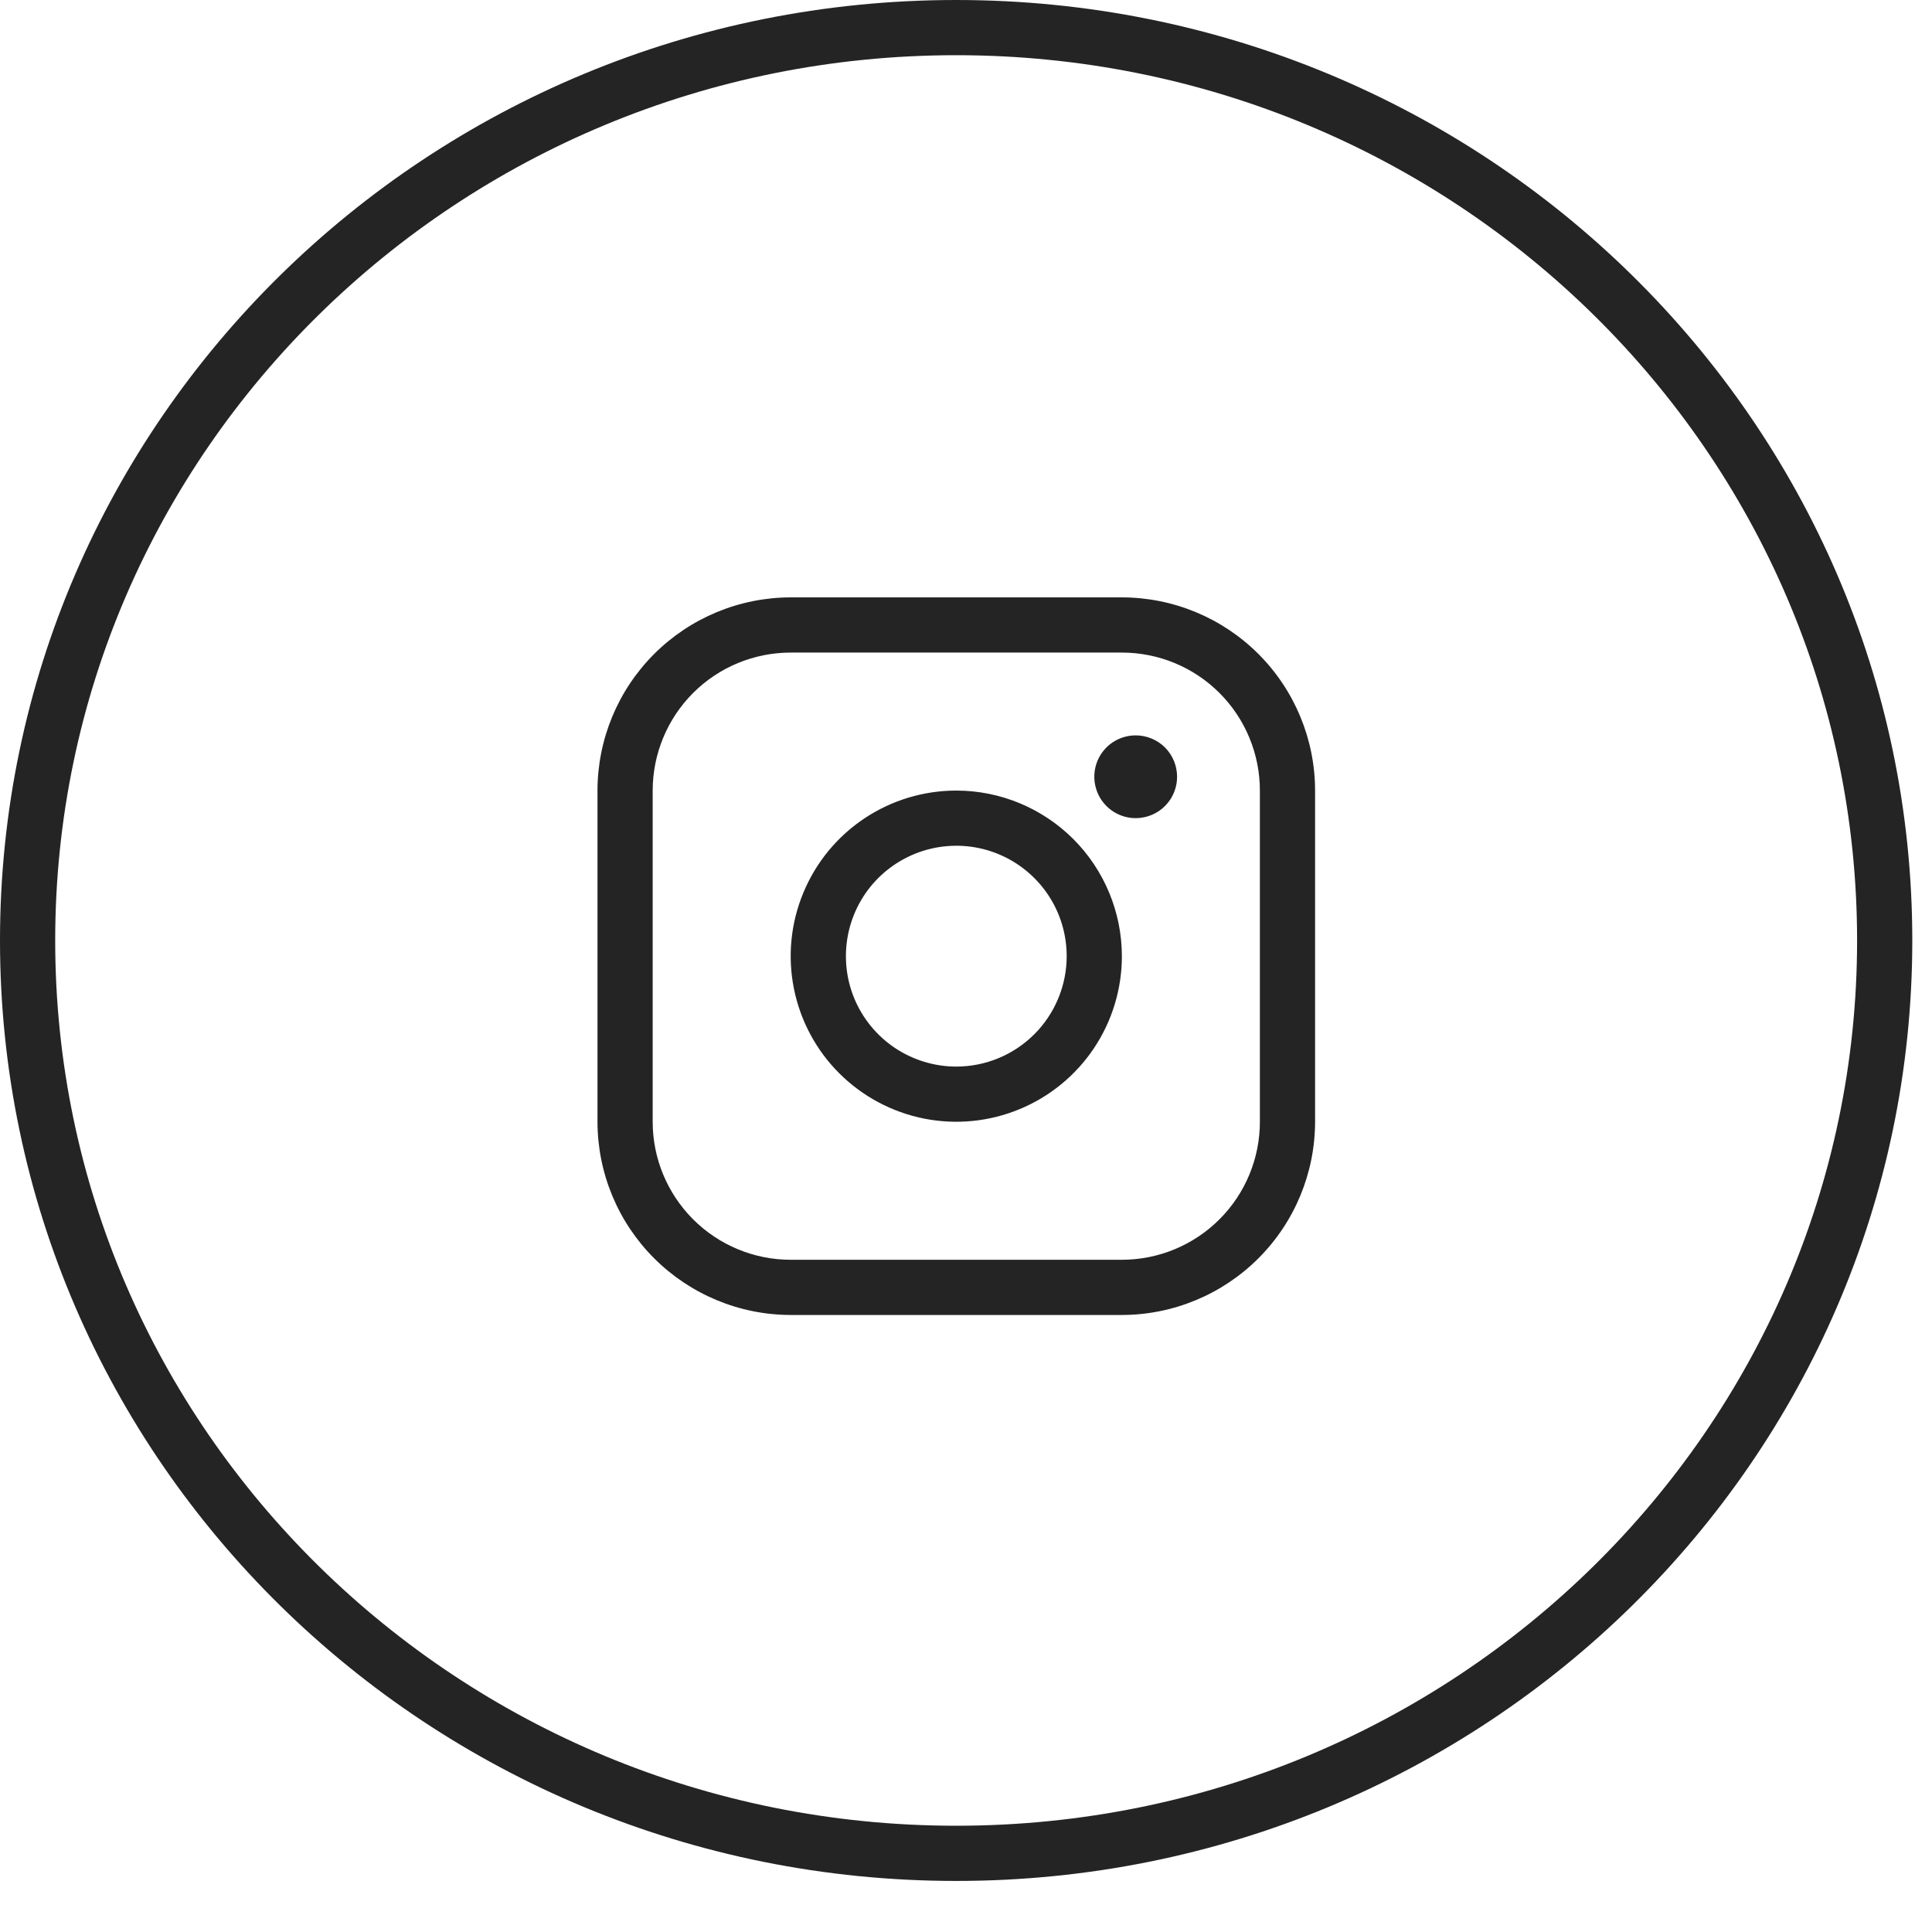 <?xml version="1.0" encoding="UTF-8"?> <svg xmlns="http://www.w3.org/2000/svg" width="35" height="35" viewBox="0 0 35 35" fill="none"> <path d="M34.143 17.038C34.143 26.163 26.62 33.575 17.322 33.575C8.023 33.575 0.5 26.163 0.5 17.038C0.5 7.912 8.023 0.5 17.322 0.5C26.62 0.5 34.143 7.912 34.143 17.038Z" stroke="#242424"></path> <path d="M17.324 14.322C16.731 14.322 16.151 14.498 15.658 14.827C15.164 15.157 14.78 15.625 14.553 16.174C14.325 16.722 14.266 17.325 14.382 17.907C14.498 18.489 14.783 19.023 15.203 19.443C15.623 19.862 16.157 20.148 16.739 20.264C17.321 20.38 17.924 20.32 18.472 20.093C19.02 19.866 19.489 19.482 19.819 18.988C20.148 18.495 20.324 17.915 20.324 17.322C20.323 16.526 20.007 15.764 19.445 15.201C18.882 14.639 18.12 14.322 17.324 14.322ZM17.324 19.322C16.929 19.322 16.542 19.204 16.213 18.985C15.884 18.765 15.628 18.452 15.476 18.087C15.325 17.721 15.286 17.319 15.363 16.931C15.44 16.543 15.63 16.187 15.91 15.907C16.19 15.628 16.546 15.437 16.934 15.36C17.322 15.283 17.724 15.322 18.09 15.474C18.455 15.625 18.767 15.882 18.987 16.21C19.207 16.539 19.324 16.926 19.324 17.322C19.324 17.852 19.113 18.361 18.738 18.736C18.363 19.111 17.855 19.322 17.324 19.322ZM20.324 10.822H14.324C13.396 10.823 12.507 11.192 11.85 11.848C11.194 12.504 10.825 13.394 10.824 14.322V20.322C10.825 21.25 11.194 22.139 11.85 22.795C12.507 23.451 13.396 23.821 14.324 23.822H20.324C21.252 23.821 22.142 23.451 22.798 22.795C23.454 22.139 23.823 21.25 23.824 20.322V14.322C23.823 13.394 23.454 12.504 22.798 11.848C22.142 11.192 21.252 10.823 20.324 10.822ZM22.824 20.322C22.824 20.985 22.561 21.62 22.092 22.089C21.623 22.558 20.987 22.822 20.324 22.822H14.324C13.661 22.822 13.025 22.558 12.556 22.089C12.088 21.62 11.824 20.985 11.824 20.322V14.322C11.824 13.659 12.088 13.023 12.556 12.554C13.025 12.085 13.661 11.822 14.324 11.822H20.324C20.987 11.822 21.623 12.085 22.092 12.554C22.561 13.023 22.824 13.659 22.824 14.322V20.322ZM21.324 14.072C21.324 14.22 21.28 14.365 21.198 14.488C21.115 14.612 20.998 14.708 20.861 14.764C20.724 14.821 20.573 14.836 20.428 14.807C20.282 14.778 20.149 14.707 20.044 14.602C19.939 14.497 19.868 14.363 19.839 14.218C19.81 14.072 19.825 13.922 19.881 13.785C19.938 13.648 20.034 13.53 20.157 13.448C20.281 13.366 20.426 13.322 20.574 13.322C20.773 13.322 20.964 13.401 21.105 13.541C21.245 13.682 21.324 13.873 21.324 14.072Z" fill="#242424"></path> </svg> 